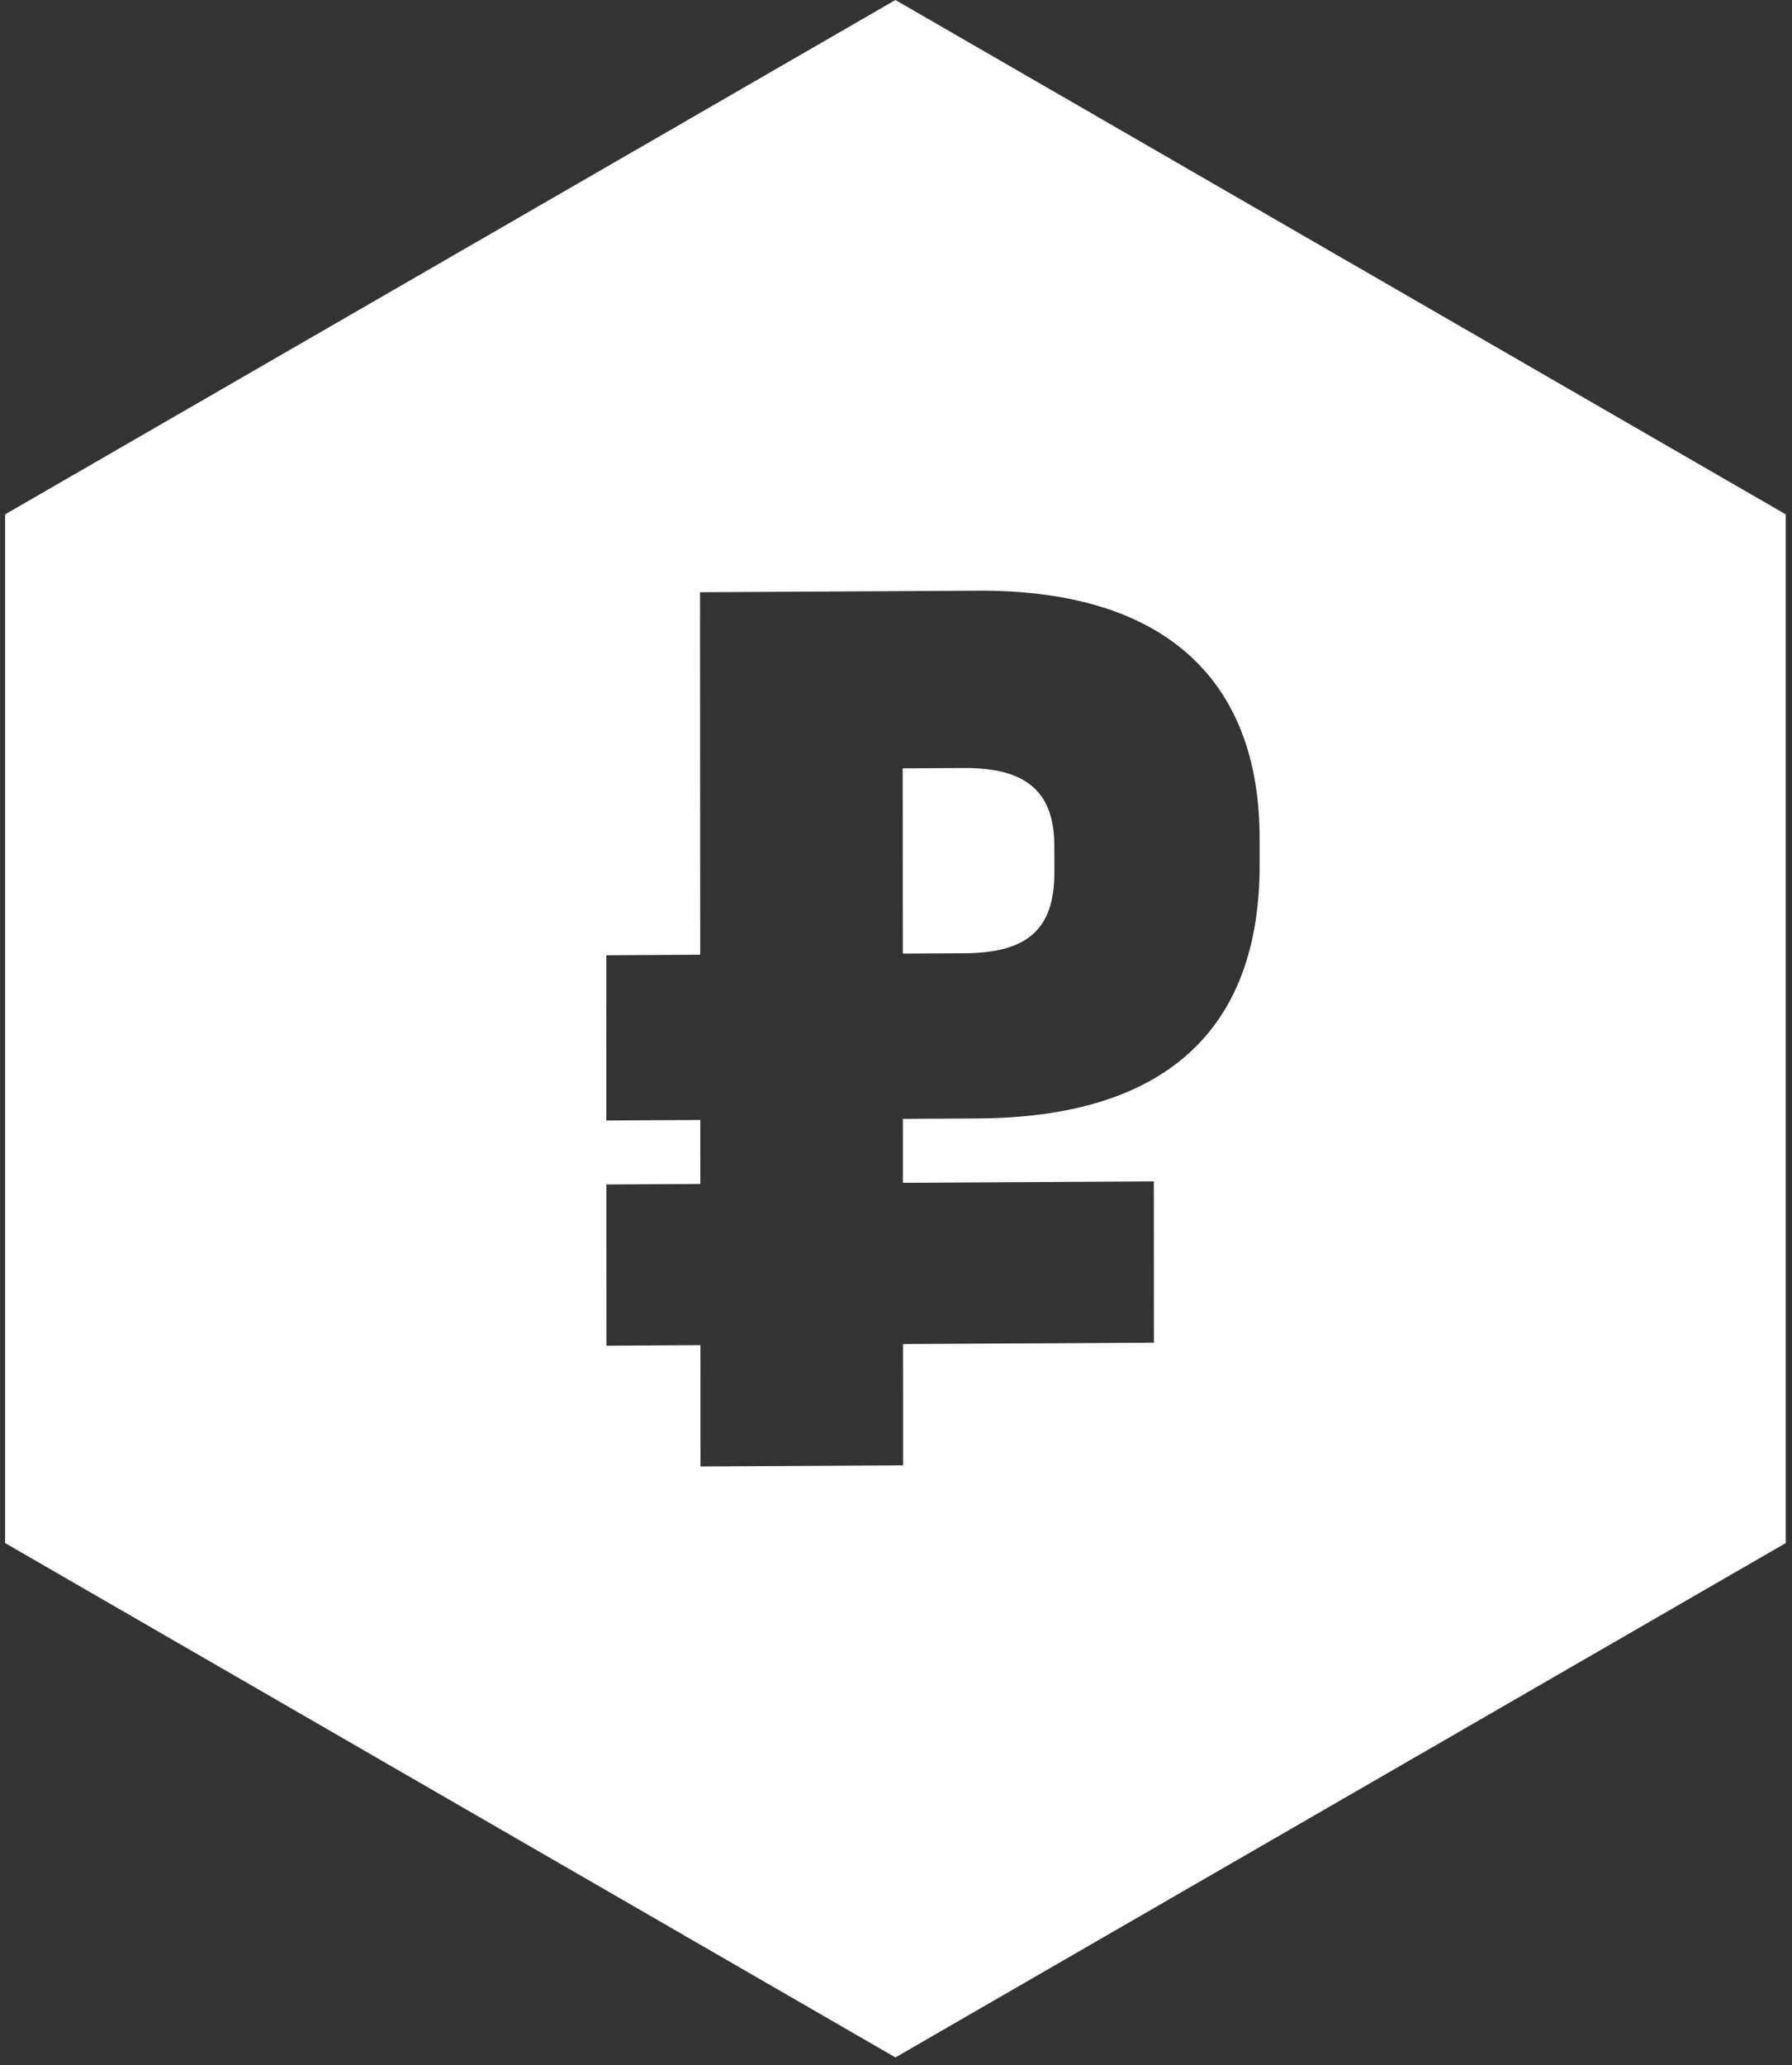<?xml version="1.0" encoding="UTF-8"?> <svg xmlns="http://www.w3.org/2000/svg" width="112" height="129" viewBox="0 0 112 129" fill="none"><rect x="0" y="0" width="112" height="129" fill="#333333" stroke="none"/> <path fill-rule="evenodd" clip-rule="evenodd" d="M111.609 32.127L55.964 0L0.319 32.127V96.38L55.964 128.507L111.609 96.38V32.127ZM43.751 36.991L61.109 36.895C72.598 36.831 78.722 42.29 78.727 52.362L78.728 54.027C78.733 64.431 72.698 69.792 61.126 69.857L56.43 69.883L56.432 73.878L72.113 73.791L72.119 83.862L56.438 83.95L56.441 91.524L43.779 91.595L43.775 84.02L37.906 84.053L37.9 73.981L43.77 73.949L43.768 69.953L37.898 69.986L37.893 59.665L43.763 59.632L43.751 36.991ZM60.282 59.54C64.056 59.519 65.9 58.177 65.898 54.514L65.897 52.85C65.896 49.603 64.302 47.947 60.277 47.97L56.419 47.991L56.425 59.561L60.282 59.54Z" fill="white"></path> </svg> 